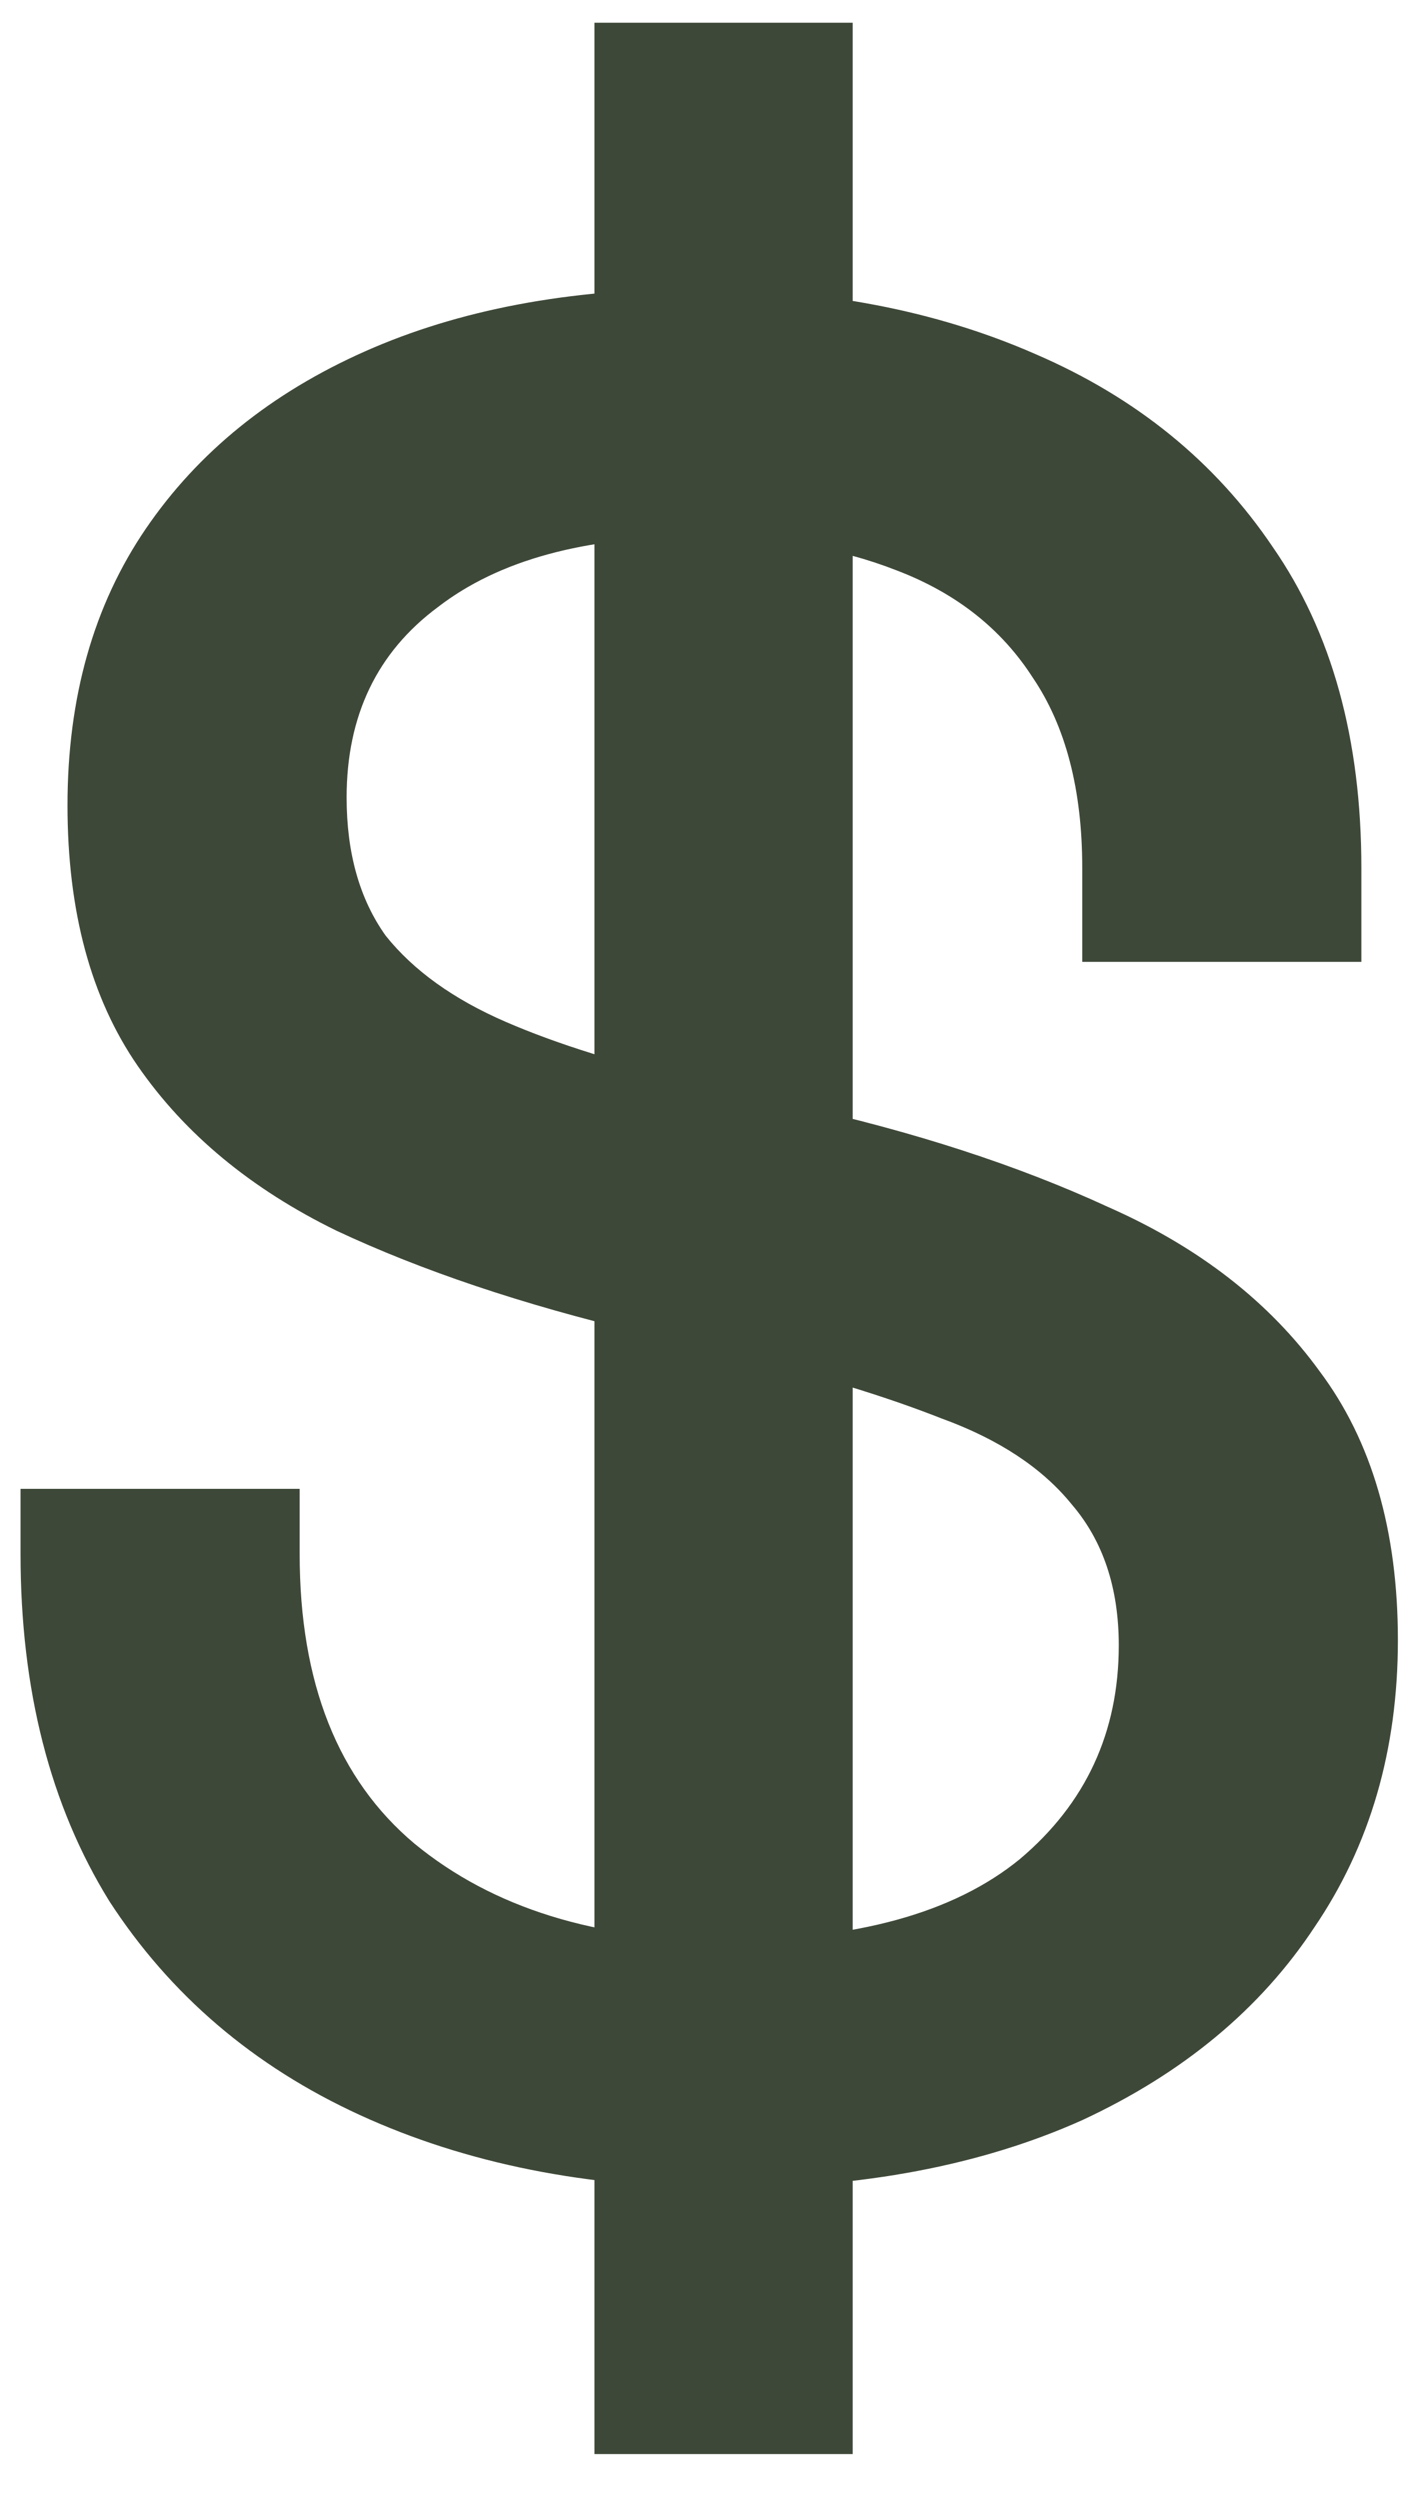 <svg width="13" height="23" viewBox="0 0 13 23" fill="none" xmlns="http://www.w3.org/2000/svg">
<path d="M6.669 20.129C5.405 20.129 4.285 19.905 3.309 19.457C2.333 19.009 1.565 18.353 1.005 17.489C0.461 16.609 0.189 15.545 0.189 14.297V13.697H2.757V14.297C2.757 15.481 3.109 16.369 3.813 16.961C4.533 17.553 5.485 17.849 6.669 17.849C7.869 17.849 8.773 17.601 9.381 17.105C9.989 16.593 10.293 15.937 10.293 15.137C10.293 14.609 10.149 14.177 9.861 13.841C9.589 13.505 9.189 13.241 8.661 13.049C8.133 12.841 7.501 12.649 6.765 12.473L5.877 12.257C4.805 12.001 3.877 11.689 3.093 11.321C2.309 10.937 1.701 10.433 1.269 9.809C0.837 9.185 0.621 8.385 0.621 7.409C0.621 6.417 0.861 5.569 1.341 4.865C1.821 4.161 2.493 3.617 3.357 3.233C4.221 2.849 5.237 2.657 6.405 2.657C7.573 2.657 8.613 2.857 9.525 3.257C10.454 3.657 11.181 4.249 11.71 5.033C12.254 5.817 12.525 6.801 12.525 7.985V8.849H9.957V7.985C9.957 7.265 9.805 6.681 9.501 6.233C9.213 5.785 8.797 5.457 8.253 5.249C7.725 5.041 7.109 4.937 6.405 4.937C5.381 4.937 4.589 5.153 4.029 5.585C3.469 6.001 3.189 6.585 3.189 7.337C3.189 7.849 3.309 8.273 3.549 8.609C3.805 8.929 4.173 9.193 4.653 9.401C5.133 9.609 5.725 9.793 6.429 9.953L7.317 10.169C8.405 10.409 9.365 10.721 10.197 11.105C11.03 11.473 11.678 11.977 12.142 12.617C12.621 13.257 12.861 14.081 12.861 15.089C12.861 16.097 12.605 16.977 12.094 17.729C11.598 18.481 10.886 19.073 9.957 19.505C9.029 19.921 7.933 20.129 6.669 20.129ZM5.469 22.577V0.209H7.845V22.577H5.469Z" fill="#3E4838"/>
</svg>
